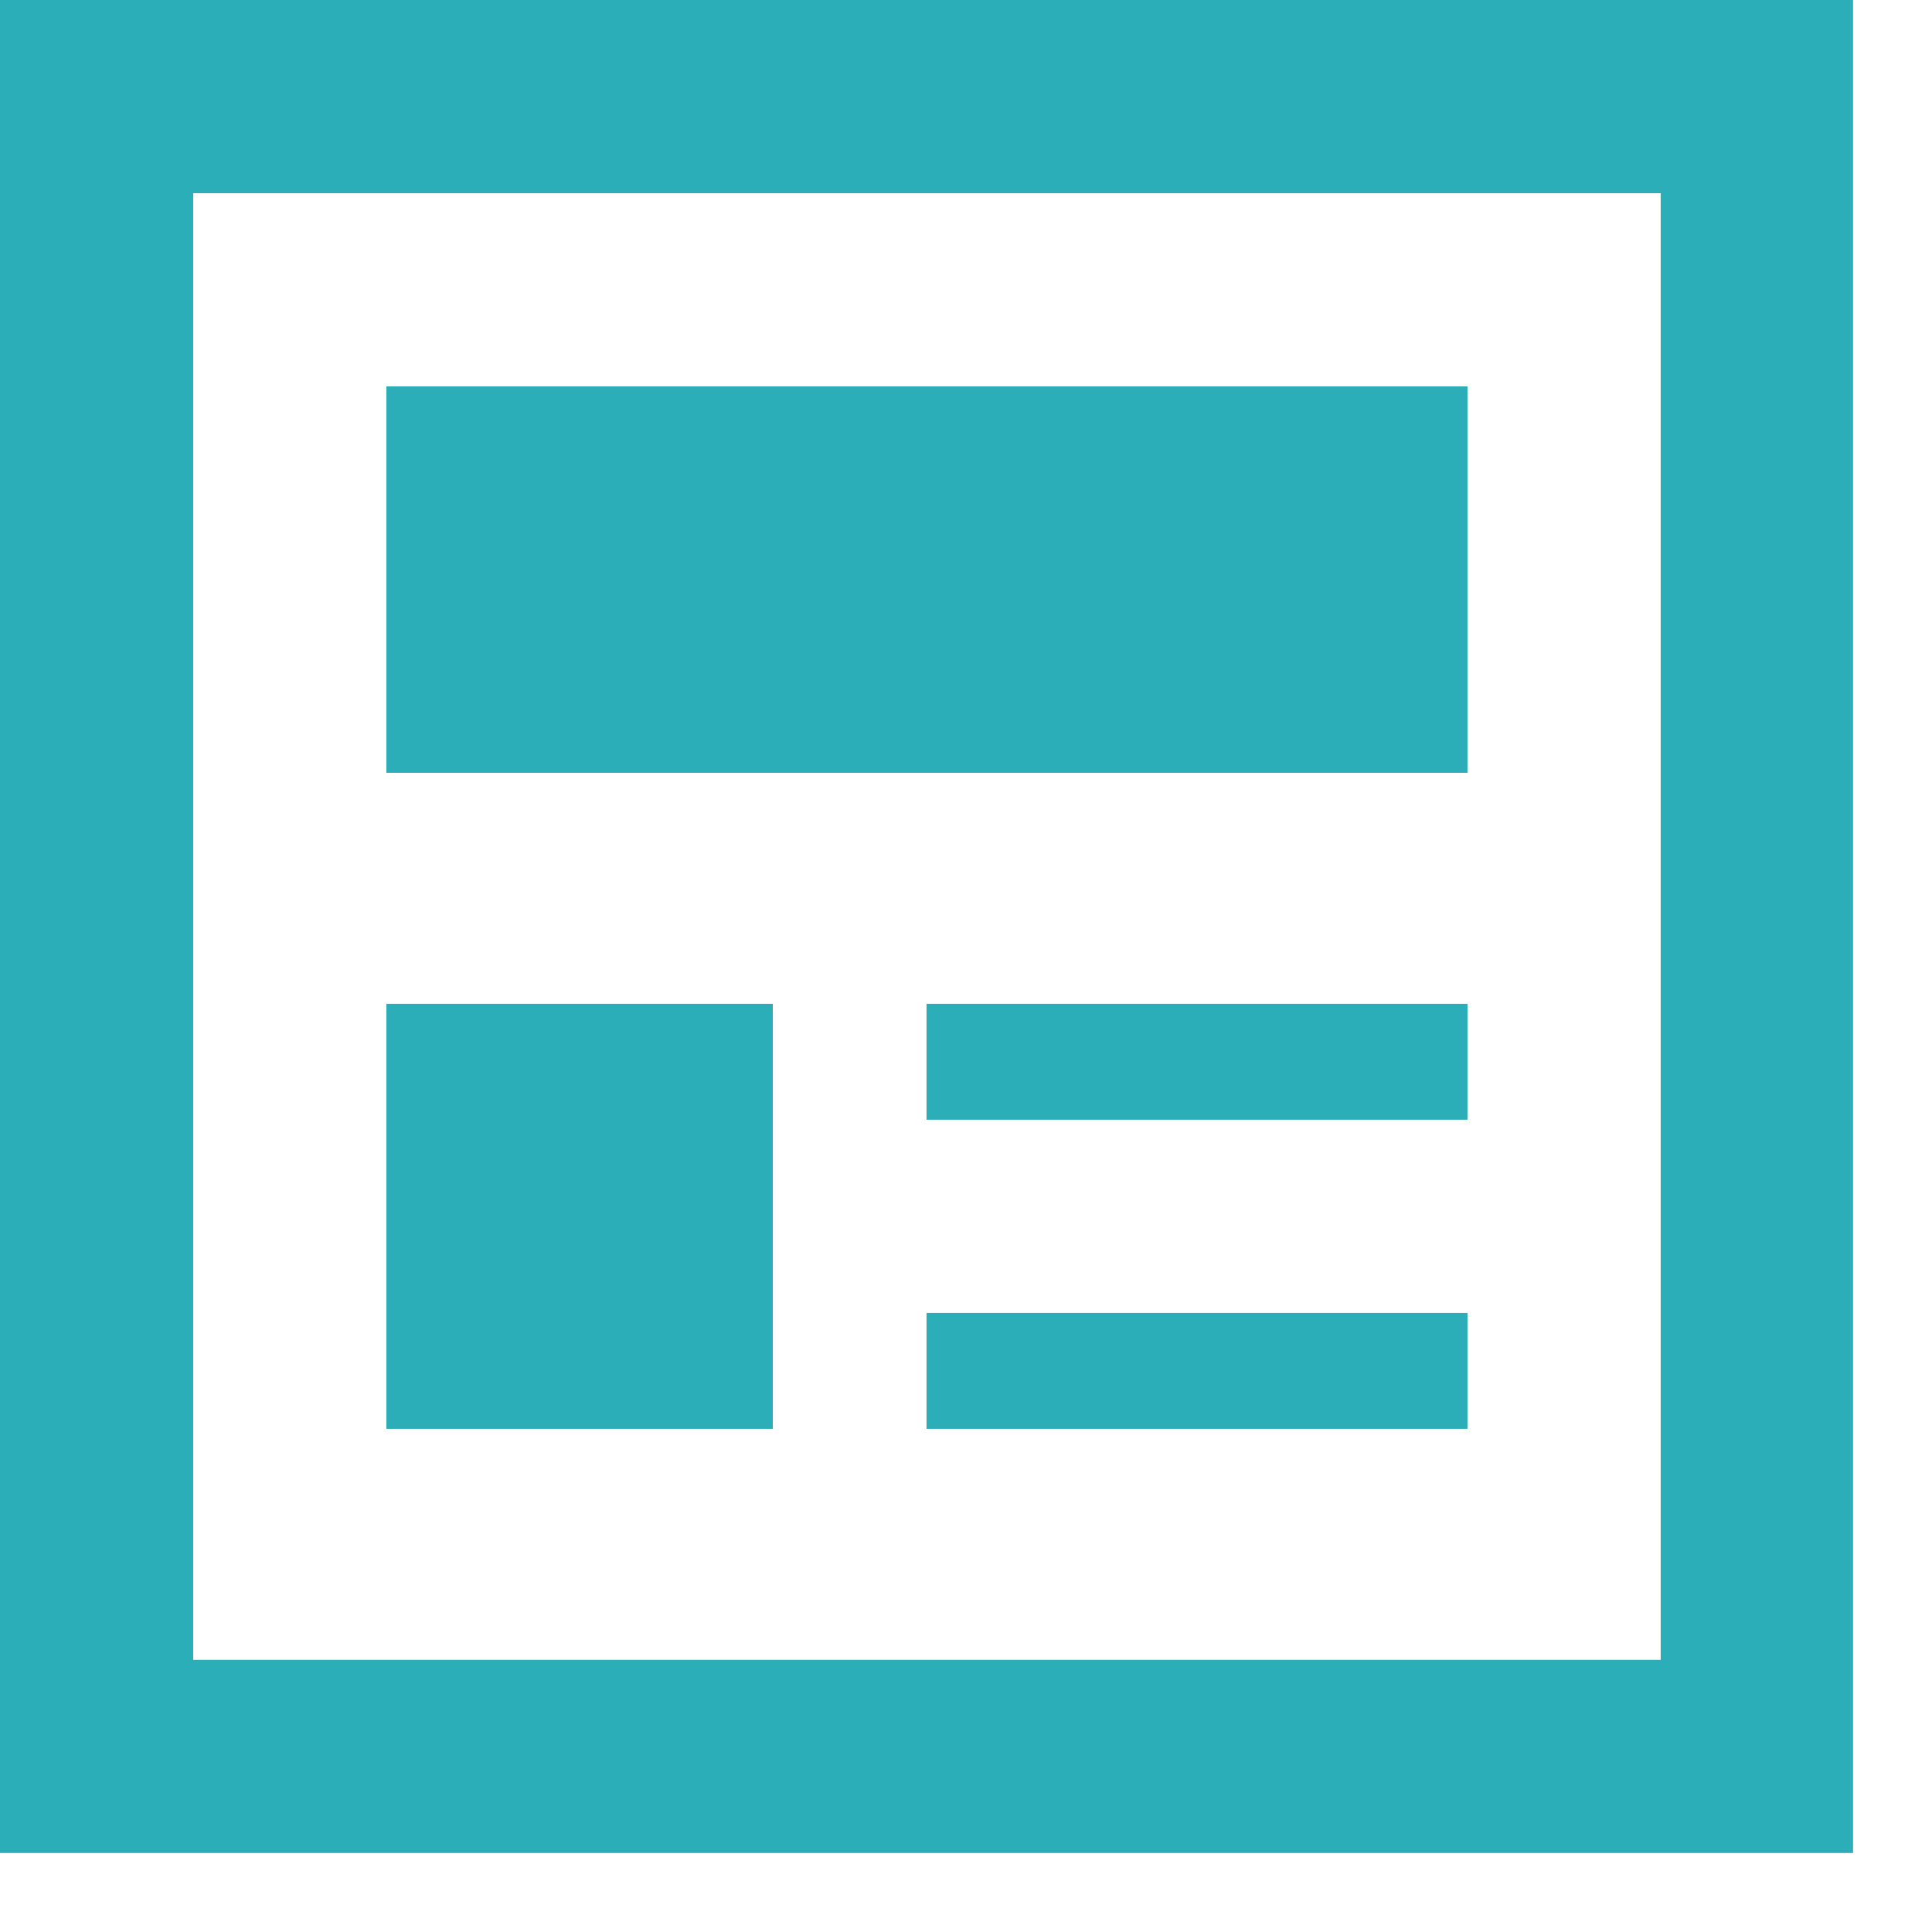 <svg width="23" height="23" viewBox="0 0 23 23" fill="none" xmlns="http://www.w3.org/2000/svg">
<g clip-path="url(#clip0_1193_4451)">
<path d="M17.47 4.6H4.6V9.2H17.47V4.6Z" fill="#2CAEB8"/>
<path d="M2.3 2.3H19.77V19.76H2.3V2.3ZM0 22.06H22.06V0H0V22.06Z" fill="#2CAEB8"/>
<path d="M17.47 11.95H11.03V13.33H17.47V11.95Z" fill="#2CAEB8"/>
<path d="M17.47 15.63H11.03V17.01H17.47V15.63Z" fill="#2CAEB8"/>
<path d="M9.2 11.95H4.6V17.01H9.2V11.95Z" fill="#2CAEB8"/>
</g>
<defs>
<clipPath id="clip0_1193_4451">
<rect width="22.06" height="22.06" fill="white"/>
</clipPath>
</defs>
</svg>
